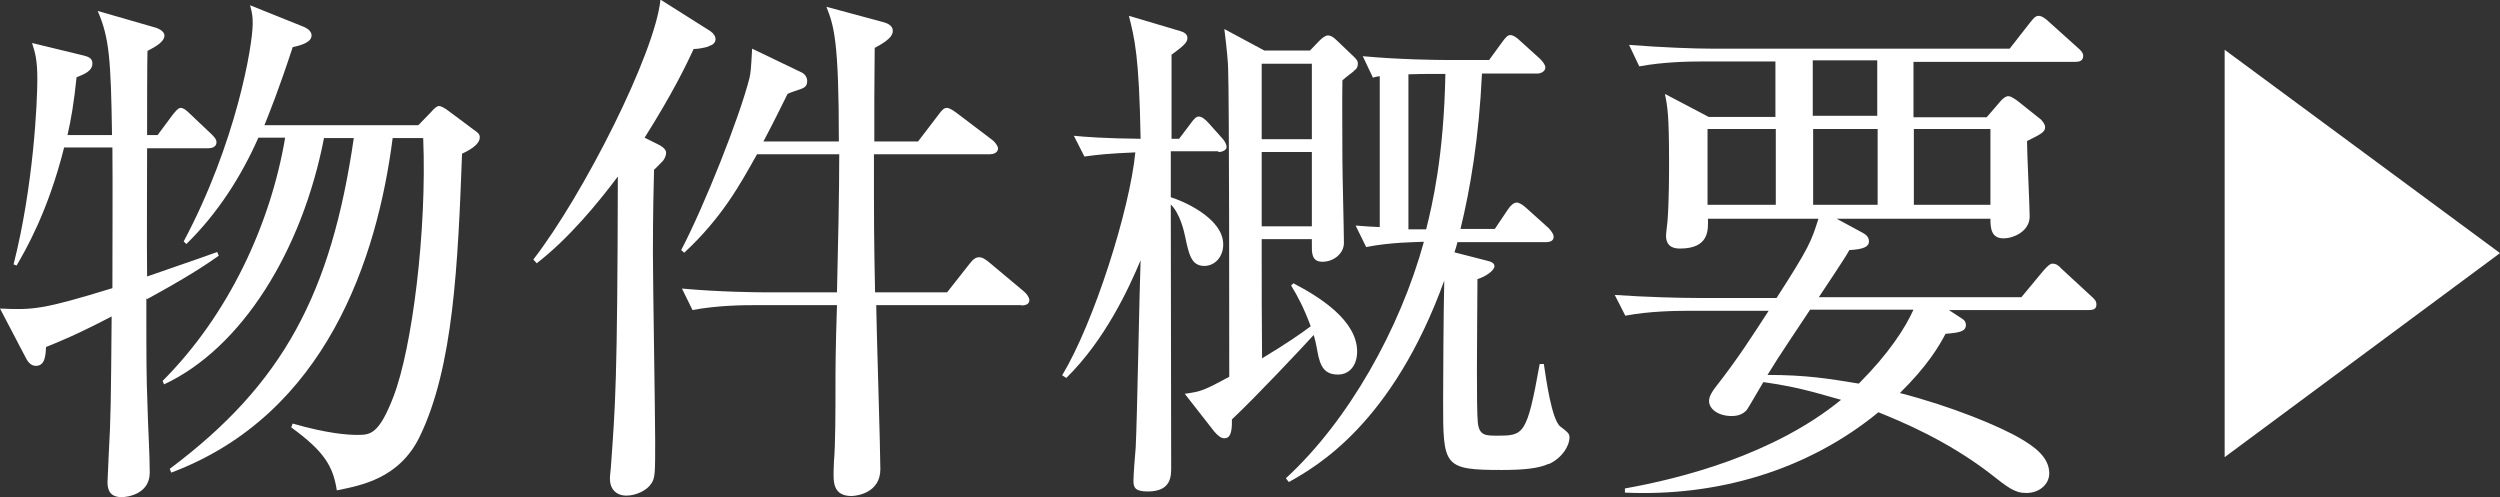 <?xml version="1.0" encoding="UTF-8"?>
<svg id="_レイヤー_2" data-name="レイヤー 2" xmlns="http://www.w3.org/2000/svg" viewBox="0 0 66.28 13.18">
  <rect x="0" y="0" width="66.28" height="13.18" fill="#333333" stroke="none"/>
  <defs>
    <style>
      .cls-1 {
        fill: #fff;
      }
    </style>
  </defs>
  <g id="_ヘッダー" data-name="ヘッダー">
    <g>
      <path class="cls-1" d="M3.88,7.91c0,1.72,0,2.01.03,2.83.01.5.06,1.29.06,1.79,0,.58-.61.65-.74.65-.31,0-.38-.18-.38-.4,0-.06.03-.58.03-.68.06-1.06.06-1.45.08-3.71-1.04.54-1.45.69-1.74.81-.01.26-.04.5-.27.5-.16,0-.24-.16-.28-.24l-.67-1.28c.88.04,1.12.03,2.98-.54,0-1.25.01-2.65,0-3.73h-1.28c-.43,1.72-1.04,2.75-1.26,3.13l-.08-.03C.89,4.92.99,2.71.99,2.1c0-.52-.06-.71-.14-.96l1.36.33c.11.03.24.06.24.21,0,.2-.2.28-.42.37-.07.67-.14,1.09-.24,1.53h1.18c-.03-2-.07-2.58-.38-3.29l1.56.45c.08.03.21.1.21.2,0,.17-.24.3-.45.41-.01.3-.01,1.8-.01,2.23h.28l.4-.54c.07-.08.14-.18.21-.18.08,0,.18.09.25.16l.57.54c.06.06.13.13.13.21,0,.13-.13.16-.21.16h-1.63c0,.91-.01,2.49,0,3.4.28-.1,1.6-.55,1.86-.65l.04.1c-.4.28-.84.57-1.9,1.15ZM12.25,4.07c-.11,2.96-.23,5.66-1.12,7.5-.54,1.12-1.56,1.3-2.2,1.43-.1-.64-.33-1.03-1.21-1.67l.04-.1c.94.27,1.47.3,1.71.3.34,0,.57,0,.96-1.01.5-1.3.89-4.41.79-6.86h-.81c-.41,3.2-1.77,7.33-5.87,8.87l-.04-.1c3.01-2.25,4.28-4.65,4.88-8.77h-.79c-.58,2.99-2.18,5.57-4.24,6.53l-.04-.09c1.74-1.74,2.86-4.14,3.25-6.45h-.71c-.45,1.02-1.08,2.01-1.91,2.82l-.07-.07c1.39-2.61,1.83-5.19,1.83-5.78,0-.16-.01-.27-.07-.48l1.42.57c.14.06.21.14.21.23,0,.18-.27.26-.5.31-.37,1.13-.61,1.72-.75,2.07h4.08l.34-.35c.08-.1.16-.16.21-.16s.16.06.25.13l.67.5c.1.07.16.11.16.2,0,.21-.33.37-.48.44Z"/>
      <path class="cls-1" d="M18.79,1.23c-.08.03-.28.07-.4.07-.2.43-.55,1.16-1.3,2.35l.4.2c.11.06.17.13.17.2s-.03.14-.08.21c-.06.06-.17.18-.24.24-.01.35-.03,1.16-.03,2.21,0,.79.06,4.28.06,4.99,0,.85,0,.98-.11,1.13-.11.17-.4.31-.65.31-.28,0-.44-.18-.44-.45,0-.1.03-.3.03-.37.11-1.53.17-2.17.18-7.64-.54.72-1.3,1.64-2.15,2.3l-.09-.1c1.33-1.72,3.23-5.47,3.37-6.89l1.33.84c.08.06.13.13.13.21,0,.11-.1.16-.17.18ZM27.09,8.09h-3.86c.01.67.11,3.84.11,4.35,0,.62-.61.71-.77.71-.47,0-.47-.37-.47-.57,0-.03,0-.17.01-.35.04-.43.04-1.45.04-1.91,0-.55,0-.99.04-2.23h-2.17c-.25,0-.98,0-1.66.13l-.28-.57c.96.09,1.98.1,2.17.1h1.94c.03-1.22.06-2.64.06-3.66h-2.18c-.47.84-.94,1.69-1.93,2.61l-.08-.07c.62-1.19,1.54-3.5,1.81-4.56.03-.14.04-.2.07-.78l1.29.62c.1.04.17.13.17.24,0,.1-.04.17-.17.21-.16.06-.25.08-.35.13-.44.89-.5.99-.64,1.26h2c0-2.69-.13-3.06-.33-3.57l1.52.41c.14.04.24.11.24.23,0,.14-.14.27-.48.45,0,.21-.01,1.13-.01,1.35v1.13h1.16l.55-.72c.08-.11.14-.17.21-.17s.16.06.27.14l.95.72c.07.06.14.16.14.21,0,.11-.1.16-.23.16h-3.06c0,1.93,0,2.15.03,3.66h1.91l.59-.75c.1-.13.17-.18.26-.18s.17.06.27.14l.92.77c.08.07.14.16.14.23,0,.11-.11.14-.23.14Z"/>
      <path class="cls-1" d="M32.29,4.01h-1.25v1.22c.28.08,1.39.54,1.39,1.25,0,.34-.23.57-.5.57-.35,0-.41-.31-.51-.78-.03-.14-.13-.6-.38-.85,0,1.11.01,5.98.01,6.97,0,.24,0,.64-.62.64-.33,0-.38-.1-.38-.28,0-.16.04-.67.06-.89.04-.79.1-4.27.13-4.96-.31.74-.94,2.11-1.97,3.12l-.11-.07c.84-1.39,1.79-4.38,1.94-5.91-.71.03-.99.06-1.35.11l-.28-.55c.31.03.82.07,1.77.08-.04-2.23-.16-2.65-.31-3.26l1.38.41c.1.03.17.09.17.17,0,.1-.03.17-.42.45v2.23h.2l.31-.41c.08-.11.14-.18.21-.18.08,0,.17.07.26.17l.34.38c.1.1.14.2.14.26,0,.07-.1.13-.21.13ZM35.89,1.89s-.24.18-.3.24c-.01.45,0,1.62,0,2.13,0,.34.04,1.87.04,2.18,0,.28-.27.5-.57.5s-.28-.26-.28-.47v-.13h-1.33v.28c0,1.35,0,1.5.01,2.88.68-.41,1.02-.65,1.29-.85-.18-.48-.34-.79-.52-1.08l.06-.06c.71.37,1.69.99,1.69,1.81,0,.34-.18.61-.51.61-.35,0-.47-.21-.54-.6-.04-.23-.07-.34-.1-.45-.31.34-1.53,1.64-2.17,2.24.01.38-.06.5-.2.5-.09,0-.17-.07-.26-.17l-.79-1.01c.44-.06.51-.09,1.18-.45,0-1.26,0-7.46-.03-8.17,0-.13-.03-.5-.1-1.05l1.06.57h1.21l.25-.26c.08-.08.16-.14.23-.14s.14.04.24.14l.45.43c.07.07.1.11.1.17,0,.1-.04.16-.11.2ZM34.78,1.69h-1.33v2h1.33v-2ZM34.78,4.03h-1.33v1.97h1.33v-1.97ZM41.05,12.3c-.24.11-.61.16-1.23.16-1.56,0-1.56-.1-1.56-1.83,0-.51.01-2.38.03-3.19-1.38,3.8-3.39,4.93-4.12,5.34l-.08-.1c1.66-1.52,3.03-3.97,3.66-6.27-.2.01-.89.01-1.53.14l-.28-.57c.35.03.45.03.64.04v-4c-.06.01-.09.01-.18.04l-.27-.57c.96.09,1.98.1,2.17.1h1.18l.35-.48c.08-.11.14-.18.21-.18.08,0,.18.07.27.16l.52.47c.07.07.14.16.14.23,0,.11-.13.16-.21.16h-1.47c-.08,1.7-.31,3.06-.57,4.12h.91l.35-.52c.07-.11.16-.18.23-.18s.16.06.25.14l.6.54c.08.09.13.16.13.23,0,.09-.07.14-.21.14h-2.34c-.03.11-.04.16-.08.27l.82.21c.18.04.24.08.24.16,0,.1-.2.26-.45.34-.01,1.76-.03,3.36.01,3.81.04.34.21.34.51.34.71,0,.79-.01,1.13-1.9h.11c.06.4.21,1.49.44,1.66.17.13.24.18.24.28,0,.24-.2.55-.54.71ZM38.04,1.96c-.23,0-.44,0-.7.01v4.11h.47c.16-.64.47-1.93.51-4.12h-.28Z"/>
      <path class="cls-1" d="M48.64,5.77l.74.4c.07.04.17.1.17.23,0,.14-.14.21-.52.23-.11.21-.7,1.08-.81,1.25h5.37l.59-.71c.1-.11.17-.18.23-.18.1,0,.16.04.25.14l.78.72c.1.09.14.13.14.23,0,.13-.11.14-.21.14h-3.7l.35.23c.07.04.1.1.1.16,0,.18-.17.21-.54.24-.18.34-.48.85-1.21,1.57,1.36.35,2.65.88,3.22,1.22.28.17.74.45.74.91,0,.28-.25.52-.61.52-.31,0-.48-.14-.99-.54-1.13-.86-2.31-1.35-2.93-1.6-1.89,1.55-4.29,2.24-6.72,2.13v-.11c1.46-.26,3.93-.88,5.73-2.35-.85-.24-1.18-.34-2.06-.47-.07.11-.37.64-.44.74-.1.11-.23.16-.4.16-.35,0-.6-.18-.6-.4,0-.13.1-.27.16-.35.62-.79.99-1.38,1.42-2.04h-2.13c-.35,0-1.04.01-1.67.13l-.28-.55c.88.06,1.76.08,2.18.08h2.11c.87-1.35.92-1.5,1.11-2.1h-2.93c.01.3.03.79-.74.79-.14,0-.37-.03-.37-.34,0-.08.04-.37.04-.4.04-.54.04-1.26.04-1.57,0-1.22-.04-1.45-.11-1.79l1.16.61h1.77v-1.47h-1.94c-.35,0-1.03.01-1.67.13l-.27-.57c.88.07,1.74.1,2.17.1h7.92l.54-.69c.09-.11.14-.18.23-.18s.21.1.25.14l.79.71c.07.06.14.13.14.21,0,.14-.11.16-.21.16h-4.29v1.47h1.94l.37-.43c.06-.07.14-.13.2-.13s.11.03.23.11l.64.51s.11.11.11.2c0,.13-.1.18-.48.37,0,.31.07,1.72.07,2,0,.4-.44.58-.69.58-.33,0-.35-.27-.35-.52h-4.12ZM47.08,5.43v-2.01h-1.81v2.01h1.81ZM47.99,8.21c-.38.58-.81,1.2-1.13,1.73,1.03,0,1.63.1,2.42.23.79-.79,1.23-1.47,1.45-1.96h-2.74ZM48.06,1.6v1.47h1.71v-1.47h-1.71ZM49.78,5.43v-2.01h-1.71v2.01h1.71ZM52.77,5.43v-2.01h-2.03v2.01h2.03Z"/>
      <path class="cls-1" d="M58.98,1.32l7.3,5.39-7.3,5.41V1.32Z"/>
    </g>
  </g>
</svg>